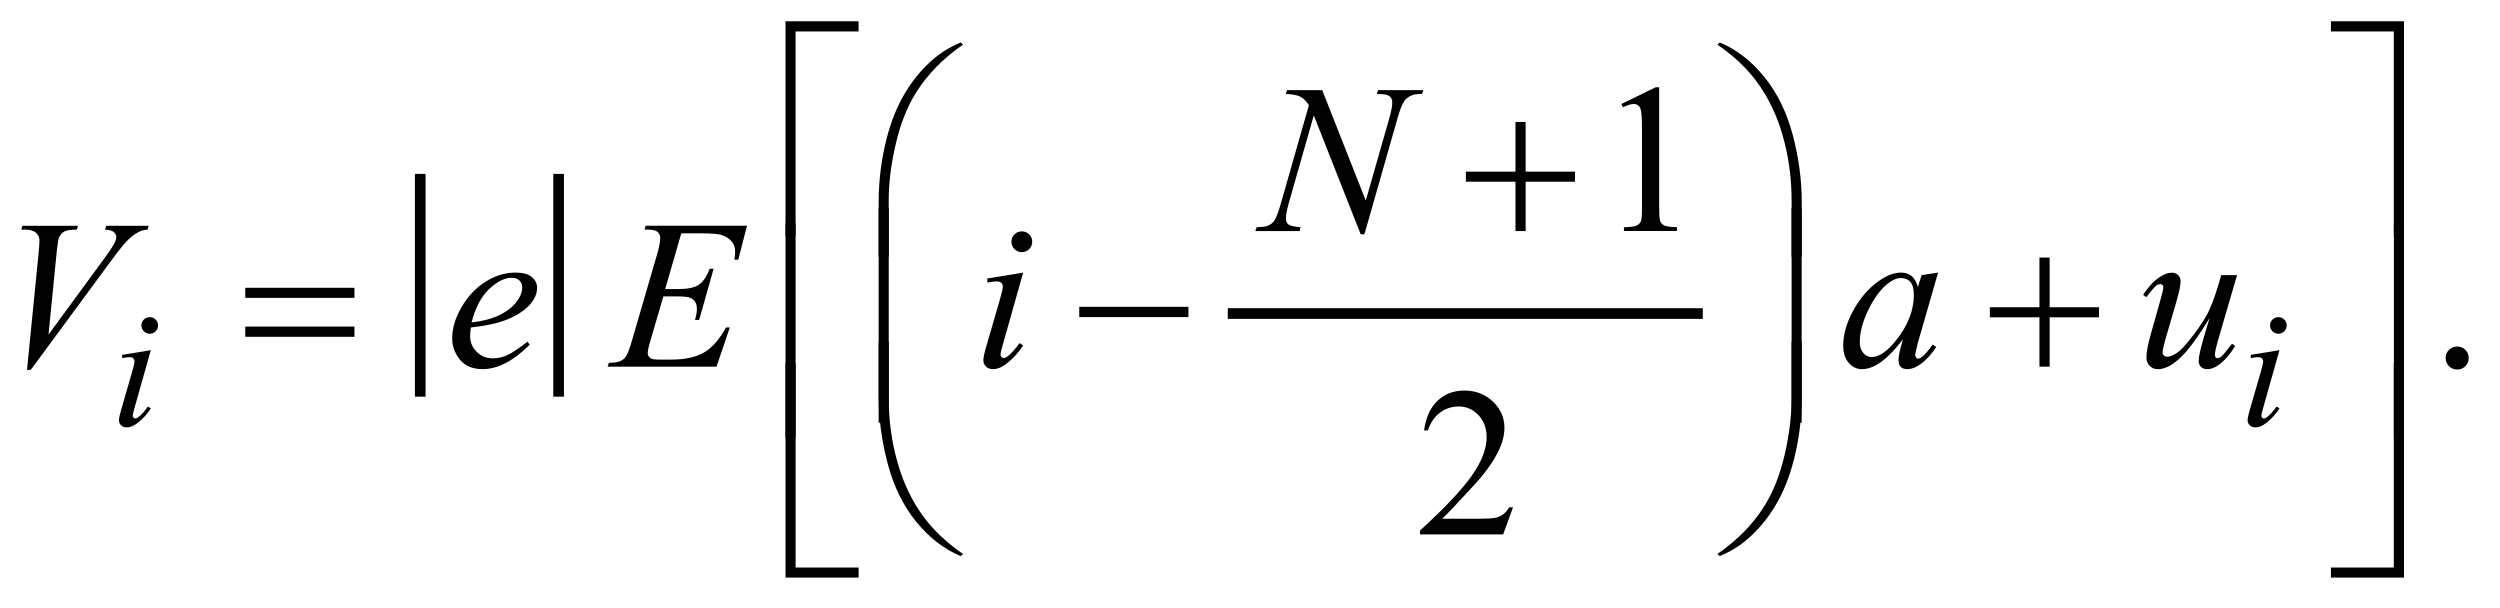 <?xml version="1.0" encoding="UTF-8"?>
<!DOCTYPE svg PUBLIC '-//W3C//DTD SVG 1.0//EN'
          'http://www.w3.org/TR/2001/REC-SVG-20010904/DTD/svg10.dtd'>
<svg stroke-dasharray="none" shape-rendering="auto" xmlns="http://www.w3.org/2000/svg" font-family="'Dialog'" text-rendering="auto" width="185" fill-opacity="1" color-interpolation="auto" color-rendering="auto" preserveAspectRatio="xMidYMid meet" font-size="12px" viewBox="0 0 185 45" fill="black" xmlns:xlink="http://www.w3.org/1999/xlink" stroke="black" image-rendering="auto" stroke-miterlimit="10" stroke-linecap="square" stroke-linejoin="miter" font-style="normal" stroke-width="1" height="45" stroke-dashoffset="0" font-weight="normal" stroke-opacity="1"
><!--Generated by the Batik Graphics2D SVG Generator--><defs id="genericDefs"
  /><g
  ><defs id="defs1"
    ><clipPath clipPathUnits="userSpaceOnUse" id="clipPath1"
      ><path d="M-1 -1 L115.917 -1 L115.917 27.12 L-1 27.12 L-1 -1 Z"
      /></clipPath
      ><clipPath clipPathUnits="userSpaceOnUse" id="clipPath2"
      ><path d="M-0 -0 L-0 26.12 L114.917 26.12 L114.917 -0 Z"
      /></clipPath
    ></defs
    ><g stroke-width="0.5" transform="scale(1.576,1.576) translate(1,1)"
    ><line y2="17.375" fill="none" x1="18.732" clip-path="url(#clipPath2)" x2="18.732" y1="7.415"
    /></g
    ><g stroke-width="0.5" transform="matrix(1.576,0,0,1.576,1.576,1.576)"
    ><line y2="17.375" fill="none" x1="25.229" clip-path="url(#clipPath2)" x2="25.229" y1="7.415"
    /></g
    ><g stroke-width="0.5" transform="matrix(1.576,0,0,1.576,1.576,1.576)"
    ><line y2="13.722" fill="none" x1="56.9" clip-path="url(#clipPath2)" x2="78.703" y1="13.722"
    /></g
    ><g stroke-width="0.5" transform="matrix(1.576,0,0,1.576,1.576,1.576)"
    ><path d="M75.132 3.882 L76.743 3.096 L76.904 3.096 L76.904 8.682 C76.904 9.053 76.919 9.284 76.95 9.375 C76.981 9.466 77.045 9.536 77.142 9.584 C77.24 9.633 77.439 9.661 77.738 9.667 L77.738 9.848 L75.25 9.848 L75.25 9.668 C75.563 9.662 75.765 9.635 75.855 9.587 C75.946 9.54 76.009 9.477 76.045 9.397 C76.081 9.317 76.099 9.079 76.099 8.682 L76.099 5.112 C76.099 4.631 76.082 4.321 76.05 4.185 C76.028 4.081 75.986 4.004 75.926 3.956 C75.865 3.907 75.793 3.883 75.708 3.883 C75.588 3.883 75.42 3.933 75.205 4.034 L75.132 3.882 Z" stroke="none" clip-path="url(#clipPath2)"
    /></g
    ><g stroke-width="0.5" transform="matrix(1.576,0,0,1.576,1.576,1.576)"
    ><path d="M114.375 15.27 C114.528 15.27 114.657 15.323 114.761 15.428 C114.865 15.533 114.917 15.661 114.917 15.811 C114.917 15.961 114.864 16.088 114.759 16.195 C114.653 16.3 114.526 16.353 114.375 16.353 C114.226 16.353 114.098 16.3 113.992 16.195 C113.887 16.089 113.834 15.962 113.834 15.811 C113.834 15.659 113.887 15.53 113.992 15.426 C114.097 15.322 114.225 15.27 114.375 15.27 Z" stroke="none" clip-path="url(#clipPath2)"
    /></g
    ><g stroke-width="0.5" transform="matrix(1.576,0,0,1.576,1.576,1.576)"
    ><path d="M70.044 22.818 L69.58 24.091 L65.676 24.091 L65.676 23.91 C66.824 22.863 67.633 22.008 68.102 21.344 C68.57 20.681 68.804 20.074 68.804 19.525 C68.804 19.105 68.676 18.76 68.419 18.491 C68.161 18.22 67.854 18.086 67.496 18.086 C67.171 18.086 66.879 18.181 66.62 18.371 C66.361 18.561 66.17 18.841 66.047 19.208 L65.866 19.208 C65.947 18.606 66.156 18.145 66.493 17.822 C66.83 17.499 67.25 17.339 67.755 17.339 C68.292 17.339 68.739 17.512 69.1 17.857 C69.459 18.202 69.639 18.608 69.639 19.077 C69.639 19.412 69.561 19.747 69.405 20.082 C69.164 20.609 68.774 21.167 68.234 21.756 C67.423 22.641 66.918 23.174 66.715 23.357 L68.443 23.357 C68.795 23.357 69.042 23.343 69.183 23.318 C69.325 23.292 69.452 23.239 69.566 23.159 C69.68 23.08 69.779 22.967 69.864 22.82 L70.044 22.82 Z" stroke="none" clip-path="url(#clipPath2)"
    /></g
    ><g stroke-width="0.5" transform="matrix(1.576,0,0,1.576,1.576,1.576)"
    ><path d="M6.082 15.442 L5.309 18.178 C5.257 18.363 5.231 18.473 5.231 18.509 C5.231 18.551 5.243 18.585 5.268 18.611 C5.293 18.637 5.322 18.65 5.356 18.65 C5.395 18.65 5.442 18.629 5.497 18.587 C5.645 18.47 5.795 18.304 5.946 18.088 L6.083 18.178 C5.906 18.449 5.698 18.676 5.458 18.861 C5.281 18.999 5.112 19.068 4.95 19.068 C4.844 19.068 4.756 19.036 4.689 18.972 C4.621 18.909 4.587 18.828 4.587 18.732 C4.587 18.636 4.619 18.476 4.685 18.253 L5.192 16.504 C5.275 16.218 5.317 16.038 5.317 15.965 C5.317 15.908 5.297 15.861 5.256 15.825 C5.215 15.788 5.16 15.77 5.09 15.77 C5.033 15.77 4.914 15.784 4.735 15.813 L4.735 15.661 L6.082 15.442 ZM6.031 13.892 C6.14 13.892 6.233 13.93 6.308 14.005 C6.383 14.08 6.421 14.173 6.421 14.282 C6.421 14.388 6.382 14.48 6.306 14.557 C6.229 14.633 6.138 14.671 6.031 14.671 C5.925 14.671 5.833 14.633 5.756 14.557 C5.679 14.48 5.641 14.388 5.641 14.282 C5.641 14.173 5.679 14.08 5.754 14.005 C5.829 13.93 5.921 13.892 6.031 13.892 Z" stroke="none" clip-path="url(#clipPath2)"
    /></g
    ><g stroke-width="0.5" transform="matrix(1.576,0,0,1.576,1.576,1.576)"
    ><path d="M106.031 15.442 L105.258 18.178 C105.206 18.363 105.181 18.473 105.181 18.509 C105.181 18.551 105.193 18.585 105.217 18.611 C105.242 18.637 105.272 18.65 105.305 18.65 C105.344 18.65 105.391 18.629 105.446 18.587 C105.594 18.47 105.745 18.304 105.895 18.088 L106.032 18.178 C105.855 18.449 105.647 18.676 105.407 18.861 C105.23 18.999 105.061 19.068 104.9 19.068 C104.793 19.068 104.706 19.036 104.638 18.972 C104.57 18.909 104.536 18.828 104.536 18.732 C104.536 18.636 104.568 18.476 104.634 18.253 L105.142 16.504 C105.225 16.218 105.266 16.038 105.266 15.965 C105.266 15.908 105.246 15.861 105.205 15.825 C105.165 15.788 105.11 15.77 105.04 15.77 C104.982 15.77 104.864 15.784 104.685 15.813 L104.685 15.661 L106.031 15.442 ZM105.98 13.892 C106.089 13.892 106.182 13.93 106.257 14.005 C106.332 14.08 106.37 14.173 106.37 14.282 C106.37 14.388 106.332 14.48 106.255 14.557 C106.178 14.633 106.086 14.671 105.98 14.671 C105.874 14.671 105.782 14.633 105.705 14.557 C105.629 14.48 105.59 14.388 105.59 14.282 C105.59 14.173 105.628 14.08 105.703 14.005 C105.779 13.93 105.871 13.892 105.98 13.892 Z" stroke="none" clip-path="url(#clipPath2)"
    /></g
    ><g stroke-width="0.5" transform="matrix(1.576,0,0,1.576,1.576,1.576)"
    ><path d="M61.084 3.233 L63.129 8.419 L64.236 4.545 C64.327 4.226 64.373 3.979 64.373 3.803 C64.373 3.682 64.331 3.588 64.246 3.52 C64.161 3.452 64.004 3.417 63.772 3.417 C63.733 3.417 63.693 3.416 63.65 3.412 L63.704 3.232 L65.832 3.232 L65.773 3.412 C65.552 3.409 65.387 3.432 65.28 3.48 C65.128 3.548 65.013 3.636 64.939 3.744 C64.835 3.897 64.729 4.163 64.622 4.544 L63.066 10 L62.89 10 L60.689 4.418 L59.512 8.541 C59.424 8.854 59.38 9.092 59.38 9.258 C59.38 9.382 59.42 9.475 59.5 9.539 C59.579 9.602 59.769 9.645 60.068 9.668 L60.02 9.849 L57.941 9.849 L58.009 9.668 C58.27 9.662 58.444 9.639 58.531 9.6 C58.664 9.541 58.763 9.465 58.829 9.371 C58.923 9.228 59.029 8.951 59.146 8.541 L60.459 3.94 C60.332 3.745 60.196 3.61 60.052 3.537 C59.906 3.464 59.682 3.422 59.375 3.412 L59.429 3.232 L61.084 3.232 Z" stroke="none" clip-path="url(#clipPath2)"
    /></g
    ><g stroke-width="0.5" transform="matrix(1.576,0,0,1.576,1.576,1.576)"
    ><path d="M0.268 16.368 L0.815 10.86 C0.841 10.58 0.854 10.391 0.854 10.294 C0.854 10.148 0.799 10.025 0.69 9.928 C0.581 9.831 0.41 9.781 0.176 9.781 L0 9.781 L0.049 9.601 L2.66 9.601 L2.606 9.781 C2.323 9.784 2.128 9.813 2.023 9.869 C1.917 9.925 1.833 10.019 1.772 10.152 C1.739 10.223 1.705 10.427 1.669 10.762 L1.278 14.709 L3.86 11.187 C4.14 10.807 4.316 10.541 4.387 10.392 C4.436 10.291 4.46 10.204 4.46 10.129 C4.46 10.041 4.423 9.965 4.348 9.9 C4.273 9.833 4.134 9.794 3.929 9.781 L3.988 9.601 L5.979 9.601 L5.93 9.781 C5.77 9.794 5.643 9.825 5.549 9.874 C5.37 9.959 5.192 10.087 5.015 10.26 C4.837 10.432 4.557 10.78 4.173 11.304 L0.444 16.368 L0.268 16.368 Z" stroke="none" clip-path="url(#clipPath2)"
    /></g
    ><g stroke-width="0.5" transform="matrix(1.576,0,0,1.576,1.576,1.576)"
    ><path d="M21.109 14.376 C21.086 14.539 21.075 14.674 21.075 14.781 C21.075 15.071 21.178 15.317 21.383 15.52 C21.588 15.723 21.837 15.825 22.13 15.825 C22.364 15.825 22.589 15.777 22.806 15.681 C23.023 15.585 23.344 15.372 23.77 15.044 L23.873 15.186 C23.102 15.951 22.367 16.332 21.667 16.332 C21.192 16.332 20.834 16.183 20.593 15.883 C20.352 15.584 20.232 15.254 20.232 14.893 C20.232 14.409 20.381 13.913 20.681 13.405 C20.98 12.897 21.356 12.503 21.808 12.221 C22.26 11.94 22.725 11.799 23.204 11.799 C23.549 11.799 23.804 11.869 23.97 12.009 C24.136 12.149 24.219 12.315 24.219 12.507 C24.219 12.777 24.112 13.036 23.897 13.283 C23.614 13.605 23.197 13.866 22.647 14.064 C22.282 14.198 21.77 14.302 21.109 14.376 ZM21.144 14.138 C21.625 14.082 22.018 13.989 22.32 13.855 C22.72 13.676 23.02 13.462 23.22 13.213 C23.42 12.964 23.52 12.728 23.52 12.503 C23.52 12.366 23.477 12.256 23.391 12.171 C23.305 12.086 23.182 12.044 23.023 12.044 C22.691 12.044 22.339 12.22 21.966 12.573 C21.593 12.926 21.319 13.448 21.144 14.138 Z" stroke="none" clip-path="url(#clipPath2)"
    /></g
    ><g stroke-width="0.5" transform="matrix(1.576,0,0,1.576,1.576,1.576)"
    ><path d="M30.989 9.957 L30.233 12.572 L30.853 12.572 C31.295 12.572 31.616 12.505 31.814 12.369 C32.012 12.234 32.183 11.985 32.326 11.62 L32.507 11.62 L31.829 14.021 L31.634 14.021 C31.693 13.819 31.722 13.647 31.722 13.503 C31.722 13.363 31.694 13.251 31.637 13.167 C31.58 13.083 31.502 13.02 31.403 12.979 C31.304 12.938 31.095 12.918 30.776 12.918 L30.147 12.918 L29.507 15.109 C29.445 15.32 29.414 15.481 29.414 15.592 C29.414 15.676 29.455 15.751 29.536 15.816 C29.591 15.862 29.73 15.884 29.951 15.884 L30.536 15.884 C31.171 15.884 31.679 15.772 32.061 15.548 C32.443 15.323 32.786 14.933 33.088 14.376 L33.268 14.376 L32.643 16.216 L27.528 16.216 L27.591 16.035 C27.845 16.029 28.016 16.006 28.104 15.967 C28.234 15.908 28.328 15.834 28.387 15.742 C28.475 15.609 28.579 15.329 28.7 14.903 L29.862 10.912 C29.953 10.59 29.999 10.344 29.999 10.175 C29.999 10.051 29.956 9.955 29.87 9.884 C29.784 9.814 29.615 9.779 29.365 9.779 L29.262 9.779 L29.321 9.599 L34.075 9.599 L33.665 11.194 L33.484 11.194 C33.507 11.045 33.518 10.919 33.518 10.819 C33.518 10.647 33.476 10.502 33.391 10.384 C33.281 10.235 33.12 10.121 32.908 10.043 C32.752 9.984 32.392 9.955 31.829 9.955 L30.989 9.955 Z" stroke="none" clip-path="url(#clipPath2)"
    /></g
    ><g stroke-width="0.5" transform="matrix(1.576,0,0,1.576,1.576,1.576)"
    ><path d="M47.042 11.801 L46.076 15.221 C46.011 15.451 45.978 15.59 45.978 15.635 C45.978 15.688 45.993 15.73 46.024 15.762 C46.055 15.795 46.091 15.811 46.134 15.811 C46.183 15.811 46.241 15.786 46.309 15.733 C46.495 15.587 46.682 15.379 46.871 15.109 L47.042 15.221 C46.82 15.559 46.56 15.844 46.261 16.075 C46.04 16.248 45.828 16.334 45.627 16.334 C45.494 16.334 45.385 16.294 45.3 16.215 C45.216 16.135 45.174 16.035 45.174 15.914 C45.174 15.794 45.215 15.594 45.296 15.314 L45.931 13.128 C46.035 12.77 46.087 12.546 46.087 12.455 C46.087 12.384 46.062 12.325 46.011 12.279 C45.96 12.234 45.891 12.211 45.803 12.211 C45.731 12.211 45.583 12.229 45.359 12.265 L45.359 12.075 L47.042 11.801 ZM46.979 9.864 C47.116 9.864 47.231 9.911 47.325 10.006 C47.42 10.1 47.467 10.216 47.467 10.352 C47.467 10.486 47.419 10.601 47.323 10.696 C47.227 10.792 47.113 10.84 46.979 10.84 C46.845 10.84 46.731 10.792 46.635 10.696 C46.539 10.6 46.491 10.486 46.491 10.352 C46.491 10.216 46.538 10.1 46.633 10.006 C46.728 9.912 46.842 9.864 46.979 9.864 Z" stroke="none" clip-path="url(#clipPath2)"
    /></g
    ><g stroke-width="0.5" transform="matrix(1.576,0,0,1.576,1.576,1.576)"
    ><path d="M90.001 11.801 L89.049 15.109 L88.942 15.553 C88.932 15.595 88.927 15.63 88.927 15.659 C88.927 15.712 88.944 15.757 88.976 15.796 C89.002 15.825 89.035 15.84 89.074 15.84 C89.116 15.84 89.172 15.815 89.24 15.762 C89.367 15.668 89.536 15.473 89.748 15.177 L89.914 15.294 C89.689 15.632 89.458 15.89 89.221 16.067 C88.984 16.244 88.764 16.333 88.562 16.333 C88.422 16.333 88.318 16.298 88.248 16.228 C88.178 16.159 88.144 16.057 88.144 15.923 C88.144 15.764 88.179 15.554 88.251 15.294 L88.353 14.928 C87.927 15.485 87.536 15.873 87.177 16.094 C86.92 16.253 86.668 16.333 86.42 16.333 C86.183 16.333 85.978 16.234 85.806 16.038 C85.633 15.841 85.547 15.57 85.547 15.225 C85.547 14.707 85.702 14.162 86.013 13.588 C86.324 13.014 86.718 12.555 87.197 12.21 C87.571 11.937 87.925 11.8 88.257 11.8 C88.455 11.8 88.62 11.852 88.752 11.956 C88.884 12.06 88.983 12.232 89.052 12.473 L89.228 11.917 L90.001 11.801 ZM88.264 12.055 C88.055 12.055 87.834 12.153 87.6 12.347 C87.268 12.624 86.973 13.034 86.714 13.576 C86.455 14.118 86.325 14.61 86.325 15.05 C86.325 15.271 86.381 15.446 86.491 15.574 C86.602 15.703 86.729 15.766 86.872 15.766 C87.226 15.766 87.612 15.504 88.029 14.981 C88.585 14.285 88.863 13.571 88.863 12.839 C88.863 12.563 88.809 12.363 88.702 12.239 C88.595 12.116 88.449 12.055 88.264 12.055 Z" stroke="none" clip-path="url(#clipPath2)"
    /></g
    ><g stroke-width="0.5" transform="matrix(1.576,0,0,1.576,1.576,1.576)"
    ><path d="M104.04 11.918 L103.19 14.826 C103.063 15.259 103 15.532 103 15.645 C103 15.704 103.011 15.748 103.032 15.775 C103.053 15.802 103.081 15.816 103.117 15.816 C103.173 15.816 103.233 15.792 103.301 15.741 C103.367 15.69 103.535 15.49 103.806 15.138 L103.952 15.25 C103.694 15.656 103.431 15.956 103.161 16.147 C102.982 16.271 102.809 16.333 102.643 16.333 C102.516 16.333 102.417 16.297 102.345 16.226 C102.274 16.155 102.239 16.062 102.239 15.948 C102.239 15.838 102.26 15.691 102.302 15.51 C102.354 15.269 102.501 14.745 102.745 13.939 C102.192 14.846 101.729 15.472 101.356 15.817 C100.984 16.162 100.638 16.335 100.32 16.335 C100.17 16.335 100.043 16.283 99.939 16.179 C99.835 16.075 99.783 15.944 99.783 15.783 C99.783 15.54 99.854 15.166 99.998 14.661 L100.422 13.154 C100.526 12.793 100.578 12.569 100.578 12.481 C100.578 12.442 100.564 12.409 100.537 12.381 C100.51 12.354 100.479 12.339 100.446 12.339 C100.378 12.339 100.31 12.363 100.242 12.412 C100.174 12.461 100.018 12.641 99.778 12.954 L99.627 12.847 C99.871 12.47 100.13 12.192 100.402 12.013 C100.611 11.873 100.802 11.803 100.978 11.803 C101.098 11.803 101.197 11.842 101.274 11.918 C101.35 11.995 101.388 12.093 101.388 12.213 C101.388 12.389 101.323 12.703 101.193 13.155 L100.734 14.731 C100.607 15.161 100.544 15.432 100.544 15.546 C100.544 15.608 100.565 15.657 100.606 15.694 C100.646 15.731 100.701 15.75 100.769 15.75 C100.876 15.75 101.016 15.696 101.189 15.59 C101.362 15.483 101.591 15.244 101.879 14.875 C102.167 14.506 102.404 14.159 102.592 13.835 C102.779 13.512 102.978 12.997 103.19 12.291 L103.297 11.92 L104.04 11.92 Z" stroke="none" clip-path="url(#clipPath2)"
    /></g
    ><g stroke-width="0.5" transform="matrix(1.576,0,0,1.576,1.576,1.576)"
    ><path d="M36.357 10.065 L35.883 10.065 L35.883 0 L39.314 0 L39.314 0.478 L36.356 0.478 L36.356 10.065 Z" stroke="none" clip-path="url(#clipPath2)"
    /></g
    ><g stroke-width="0.5" transform="matrix(1.576,0,0,1.576,1.576,1.576)"
    ><path d="M108.447 0 L111.878 0 L111.878 10.065 L111.399 10.065 L111.399 0.478 L108.447 0.478 L108.447 0 Z" stroke="none" clip-path="url(#clipPath2)"
    /></g
    ><g stroke-width="0.5" transform="matrix(1.576,0,0,1.576,1.576,1.576)"
    ><path d="M70.158 4.726 L70.636 4.726 L70.636 7.059 L72.954 7.059 L72.954 7.532 L70.636 7.532 L70.636 9.849 L70.158 9.849 L70.158 7.532 L67.83 7.532 L67.83 7.059 L70.158 7.059 L70.158 4.726 Z" stroke="none" clip-path="url(#clipPath2)"
    /></g
    ><g stroke-width="0.5" transform="matrix(1.576,0,0,1.576,1.576,1.576)"
    ><path d="M40.257 11.058 L40.257 8.491 C40.257 7.489 40.379 6.505 40.623 5.539 C40.831 4.709 41.125 3.981 41.504 3.353 C41.883 2.726 42.327 2.197 42.834 1.768 C43.205 1.453 43.629 1.194 44.108 0.992 L44.22 1.095 C43.303 1.726 42.574 2.466 42.033 3.315 C41.603 3.995 41.279 4.81 41.059 5.759 C40.839 6.708 40.729 7.587 40.729 8.394 L40.729 11.058 L40.257 11.058 Z" stroke="none" clip-path="url(#clipPath2)"
    /></g
    ><g stroke-width="0.5" transform="matrix(1.576,0,0,1.576,1.576,1.576)"
    ><path d="M83.601 11.058 L83.123 11.058 L83.123 8.394 C83.123 7.366 82.986 6.366 82.713 5.394 C82.44 4.422 82.029 3.568 81.483 2.832 C81.011 2.194 80.397 1.616 79.638 1.095 L79.75 0.992 C80.534 1.321 81.231 1.861 81.842 2.612 C82.451 3.363 82.898 4.274 83.179 5.342 C83.46 6.41 83.601 7.46 83.601 8.491 L83.601 11.058 Z" stroke="none" clip-path="url(#clipPath2)"
    /></g
    ><g stroke-width="0.5" transform="matrix(1.576,0,0,1.576,1.576,1.576)"
    ><path d="M10.517 12.513 L15.642 12.513 L15.642 12.986 L10.517 12.986 L10.517 12.513 ZM10.517 14.333 L15.642 14.333 L15.642 14.815 L10.517 14.815 L10.517 14.333 Z" stroke="none" clip-path="url(#clipPath2)"
    /></g
    ><g stroke-width="0.5" transform="matrix(1.576,0,0,1.576,1.576,1.576)"
    ><path d="M49.676 13.406 L54.801 13.406 L54.801 13.889 L49.676 13.889 L49.676 13.406 Z" stroke="none" clip-path="url(#clipPath2)"
    /></g
    ><g stroke-width="0.5" transform="matrix(1.576,0,0,1.576,1.576,1.576)"
    ><path d="M94.761 11.093 L95.239 11.093 L95.239 13.426 L97.557 13.426 L97.557 13.899 L95.239 13.899 L95.239 16.216 L94.761 16.216 L94.761 13.899 L92.433 13.899 L92.433 13.426 L94.761 13.426 L94.761 11.093 Z" stroke="none" clip-path="url(#clipPath2)"
    /></g
    ><g stroke-width="0.5" transform="matrix(1.576,0,0,1.576,1.576,1.576)"
    ><path d="M40.73 18.846 L40.257 18.846 L40.257 8.781 L40.73 8.781 L40.73 18.846 Z" stroke="none" clip-path="url(#clipPath2)"
    /></g
    ><g stroke-width="0.5" transform="matrix(1.576,0,0,1.576,1.576,1.576)"
    ><path d="M83.596 18.846 L83.123 18.846 L83.123 8.781 L83.596 8.781 L83.596 18.846 Z" stroke="none" clip-path="url(#clipPath2)"
    /></g
    ><g stroke-width="0.5" transform="matrix(1.576,0,0,1.576,1.576,1.576)"
    ><path d="M36.357 19.557 L35.883 19.557 L35.883 9.492 L36.357 9.492 L36.357 19.557 Z" stroke="none" clip-path="url(#clipPath2)"
    /></g
    ><g stroke-width="0.5" transform="matrix(1.576,0,0,1.576,1.576,1.576)"
    ><path d="M111.404 9.492 L111.878 9.492 L111.878 19.557 L111.404 19.557 L111.404 9.492 Z" stroke="none" clip-path="url(#clipPath2)"
    /></g
    ><g stroke-width="0.5" transform="matrix(1.576,0,0,1.576,1.576,1.576)"
    ><path d="M40.257 15.046 L40.73 15.046 L40.73 17.715 C40.73 18.743 40.868 19.743 41.143 20.716 C41.418 21.689 41.829 22.542 42.375 23.278 C42.847 23.912 43.462 24.491 44.22 25.014 L44.108 25.112 C43.324 24.784 42.627 24.245 42.017 23.495 C41.407 22.745 40.961 21.836 40.68 20.766 C40.399 19.696 40.258 18.647 40.258 17.619 L40.258 15.046 Z" stroke="none" clip-path="url(#clipPath2)"
    /></g
    ><g stroke-width="0.5" transform="matrix(1.576,0,0,1.576,1.576,1.576)"
    ><path d="M83.601 15.046 L83.601 17.617 C83.601 18.619 83.479 19.601 83.235 20.564 C83.027 21.397 82.733 22.127 82.354 22.754 C81.975 23.381 81.531 23.91 81.02 24.34 C80.652 24.655 80.229 24.912 79.75 25.111 L79.638 25.013 C80.556 24.382 81.284 23.643 81.825 22.793 C82.255 22.113 82.578 21.299 82.797 20.349 C83.015 19.4 83.124 18.521 83.124 17.714 L83.124 15.045 L83.601 15.045 Z" stroke="none" clip-path="url(#clipPath2)"
    /></g
    ><g stroke-width="0.5" transform="matrix(1.576,0,0,1.576,1.576,1.576)"
    ><path d="M39.314 26.12 L35.883 26.12 L35.883 16.054 L36.357 16.054 L36.357 25.647 L39.315 25.647 L39.315 26.12 Z" stroke="none" clip-path="url(#clipPath2)"
    /></g
    ><g stroke-width="0.5" transform="matrix(1.576,0,0,1.576,1.576,1.576)"
    ><path d="M111.399 16.054 L111.878 16.054 L111.878 26.12 L108.447 26.12 L108.447 25.647 L111.399 25.647 L111.399 16.054 Z" stroke="none" clip-path="url(#clipPath2)"
    /></g
  ></g
></svg
>
